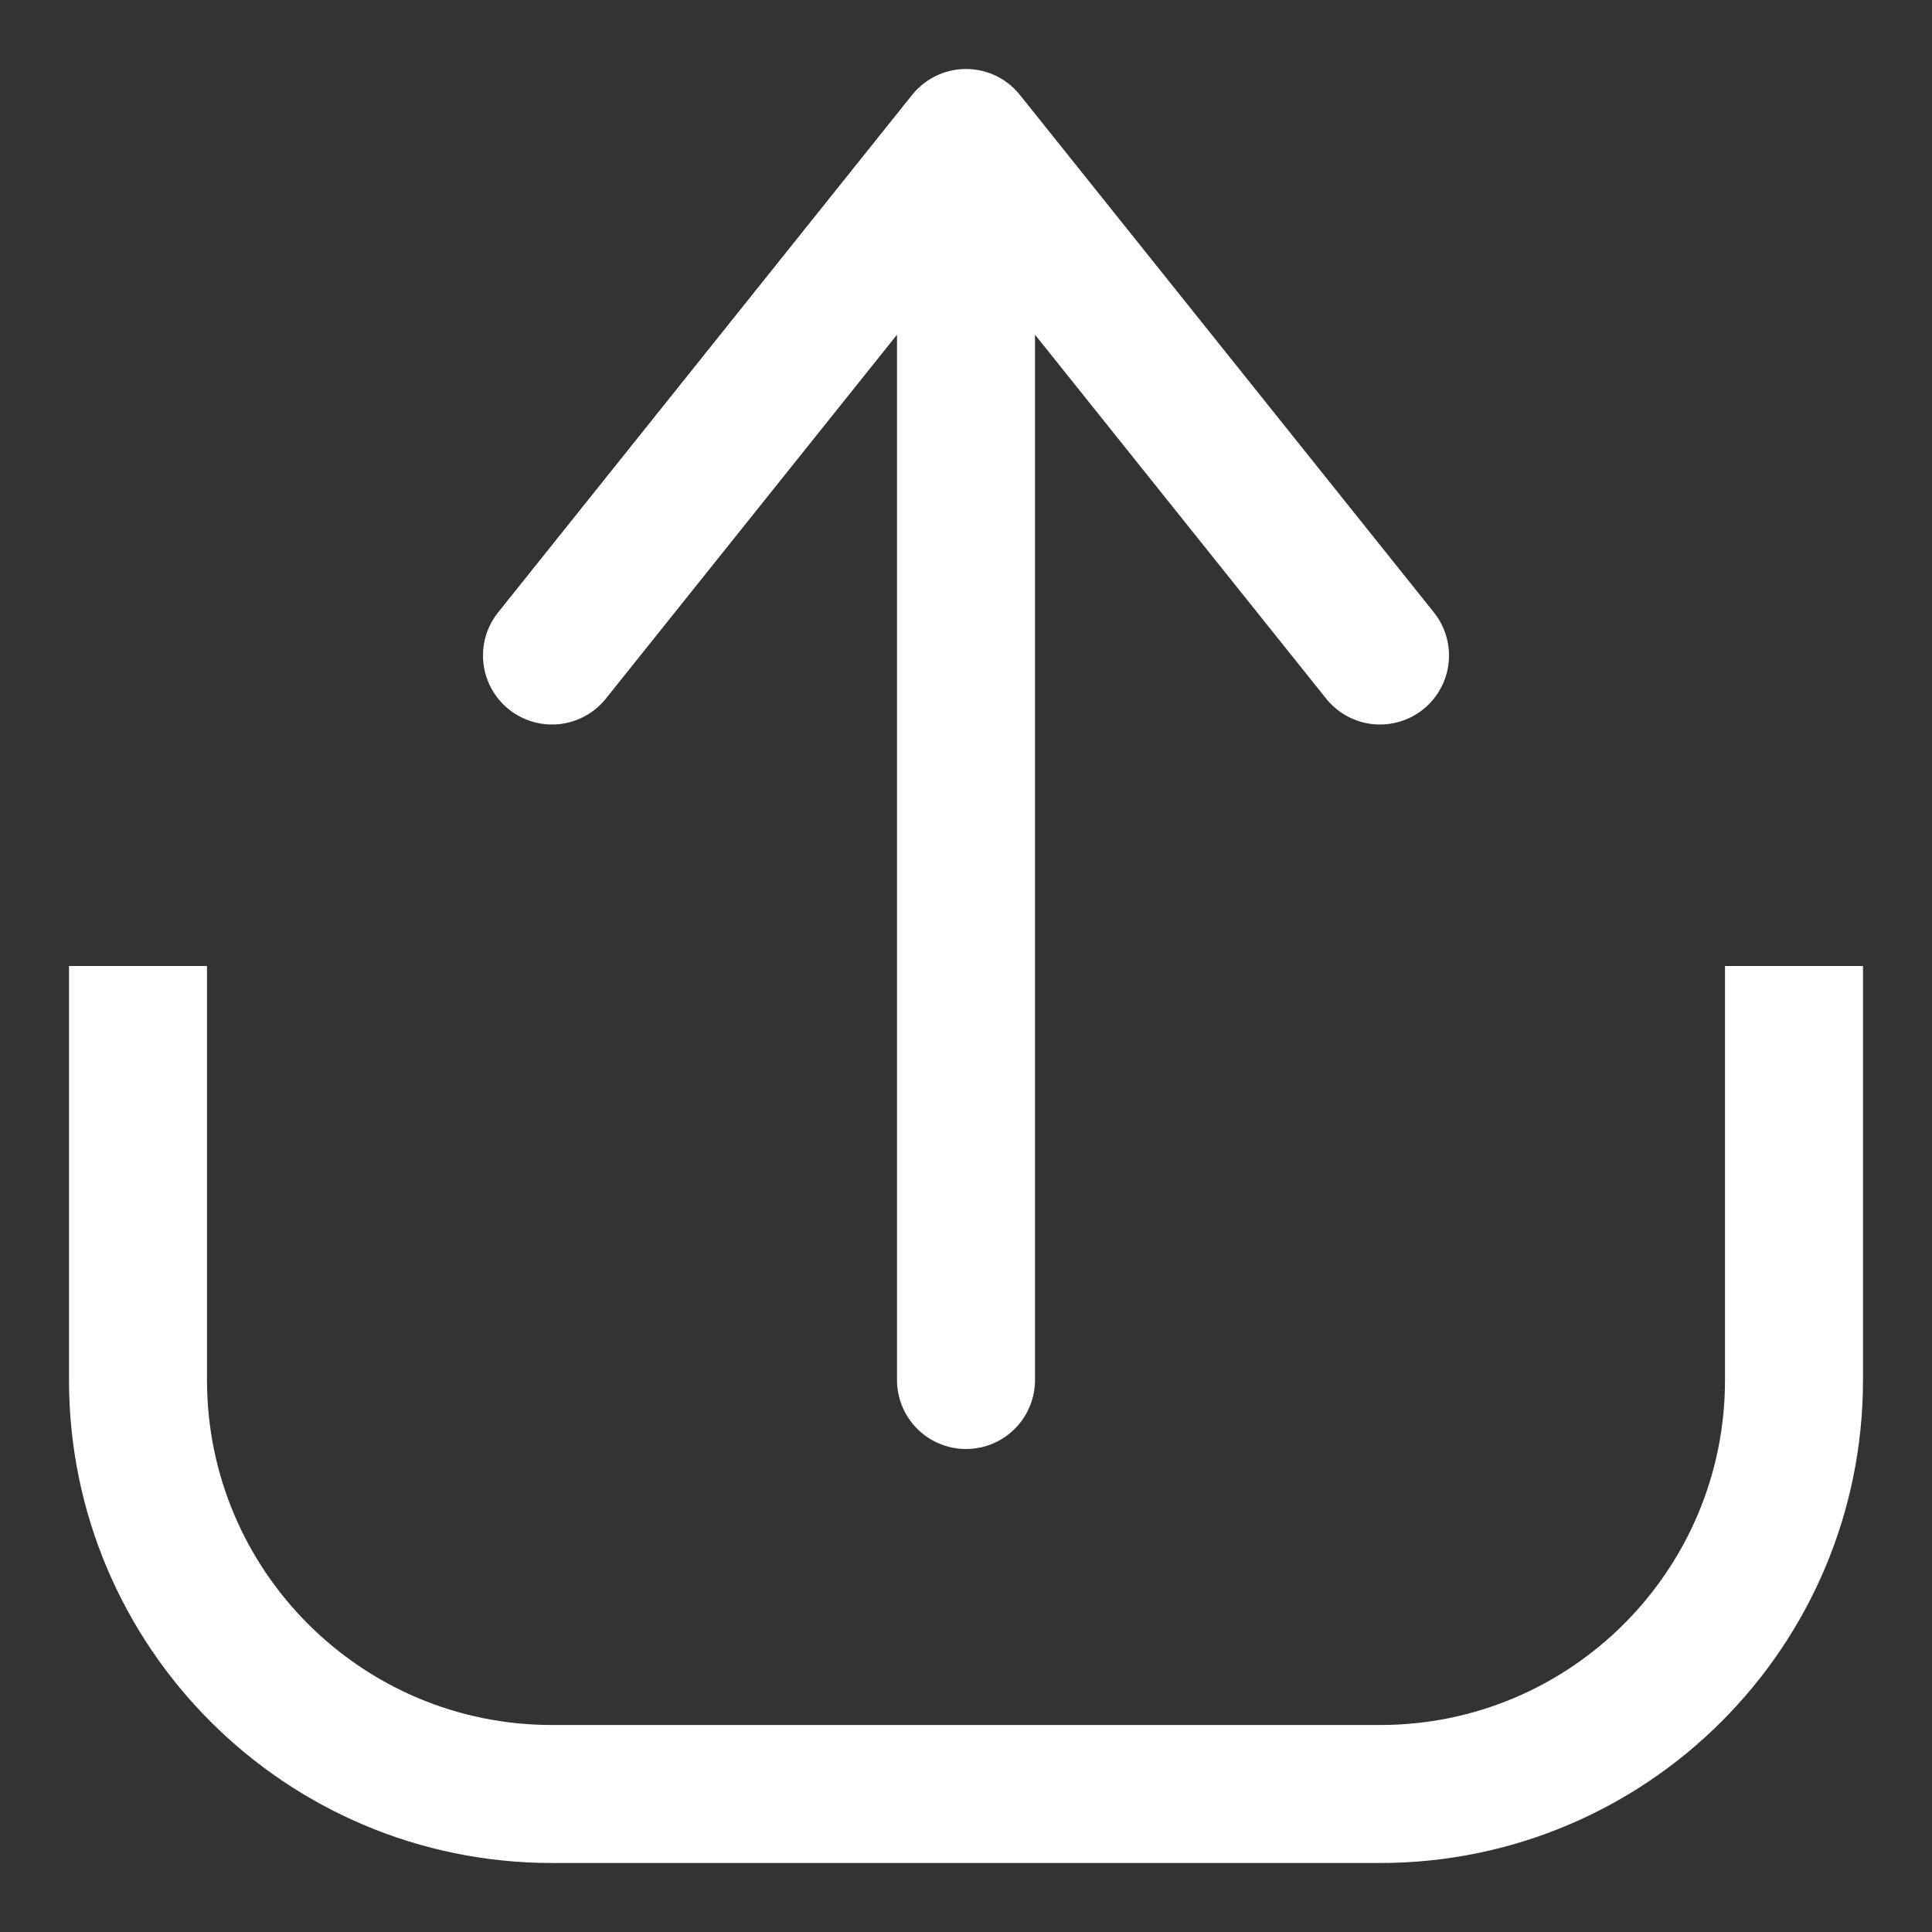 <svg width="14" height="14" viewBox="0 0 14 14" fill="none" xmlns="http://www.w3.org/2000/svg">
<rect x="0" y="0" width="14" height="14" fill="#333333" stroke="none"/>
<path d="M1 7V10C1 11.657 2.343 13 4 13H10C11.657 13 13 11.657 13 10V7" stroke="white"/>
<path d="M7 10L7 1.75M4 4.75L7 1L10 4.75" stroke="white" stroke-linecap="round" stroke-linejoin="round"/>
</svg>
